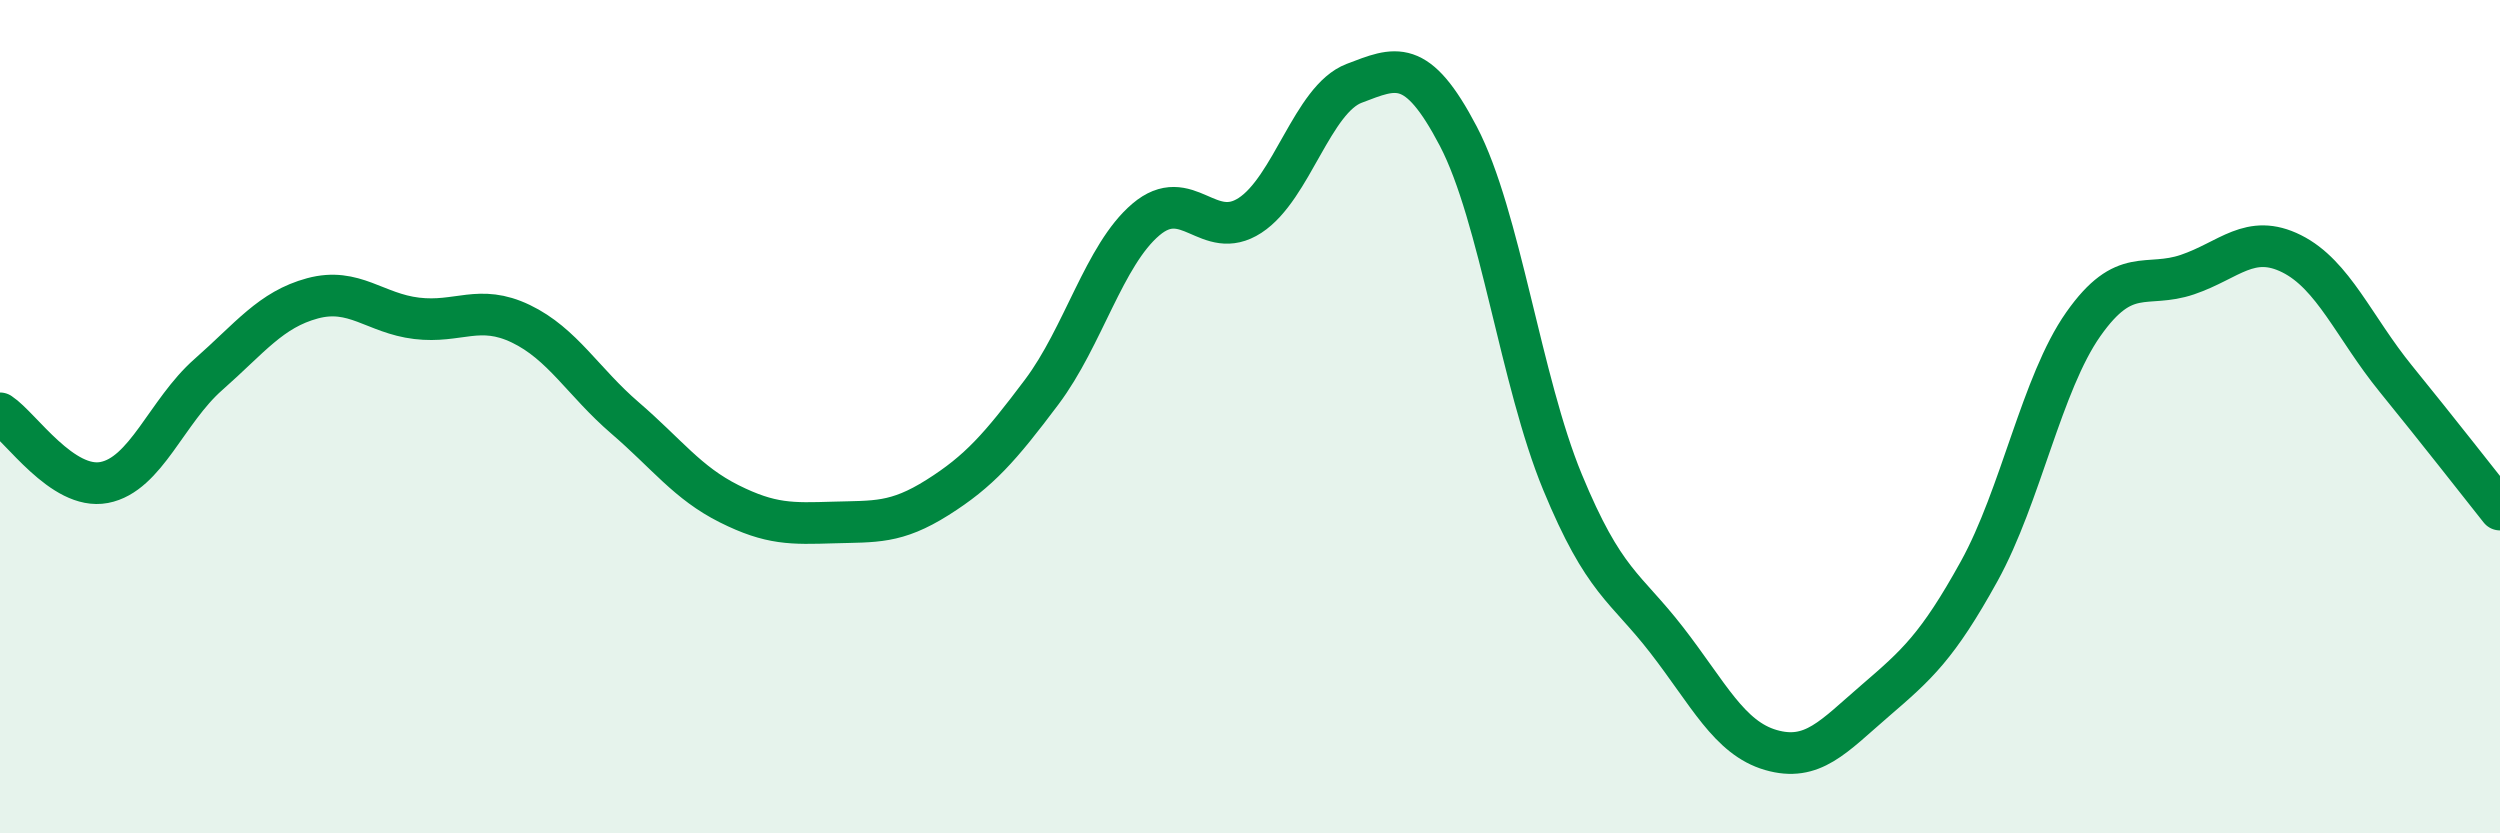 
    <svg width="60" height="20" viewBox="0 0 60 20" xmlns="http://www.w3.org/2000/svg">
      <path
        d="M 0,9.92 C 0.5,10.25 1.5,11.77 2.5,11.58 C 3.5,11.39 4,9.87 5,8.99 C 6,8.11 6.5,7.43 7.5,7.16 C 8.5,6.89 9,7.52 10,7.64 C 11,7.76 11.5,7.29 12.5,7.77 C 13.5,8.25 14,9.17 15,10.03 C 16,10.89 16.5,11.59 17.5,12.09 C 18.5,12.59 19,12.57 20,12.54 C 21,12.51 21.5,12.57 22.5,11.94 C 23.5,11.31 24,10.74 25,9.41 C 26,8.08 26.5,6.12 27.5,5.27 C 28.5,4.42 29,5.82 30,5.17 C 31,4.52 31.5,2.38 32.5,2 C 33.5,1.62 34,1.36 35,3.27 C 36,5.18 36.5,9.15 37.5,11.57 C 38.5,13.99 39,14.07 40,15.36 C 41,16.65 41.5,17.71 42.5,18 C 43.5,18.29 44,17.68 45,16.82 C 46,15.96 46.5,15.52 47.5,13.71 C 48.5,11.9 49,9.2 50,7.78 C 51,6.36 51.5,6.93 52.5,6.59 C 53.5,6.25 54,5.59 55,6.09 C 56,6.59 56.5,7.86 57.5,9.09 C 58.5,10.32 59.5,11.6 60,12.23L60 20L0 20Z"
        fill="#008740"
        opacity="0.1"
        stroke-linecap="round"
        stroke-linejoin="round"
      />
      <path
        d="M 0,9.92 C 0.5,10.25 1.5,11.77 2.5,11.58 C 3.5,11.39 4,9.87 5,8.99 C 6,8.11 6.5,7.43 7.5,7.16 C 8.5,6.89 9,7.52 10,7.64 C 11,7.76 11.5,7.29 12.5,7.77 C 13.5,8.25 14,9.17 15,10.03 C 16,10.89 16.5,11.59 17.5,12.09 C 18.5,12.59 19,12.57 20,12.54 C 21,12.51 21.5,12.57 22.5,11.94 C 23.5,11.31 24,10.74 25,9.41 C 26,8.08 26.5,6.12 27.5,5.27 C 28.5,4.42 29,5.82 30,5.17 C 31,4.52 31.5,2.38 32.5,2 C 33.5,1.62 34,1.36 35,3.27 C 36,5.18 36.5,9.15 37.5,11.57 C 38.5,13.99 39,14.07 40,15.36 C 41,16.65 41.5,17.71 42.5,18 C 43.5,18.29 44,17.68 45,16.82 C 46,15.96 46.5,15.52 47.5,13.71 C 48.5,11.9 49,9.2 50,7.78 C 51,6.36 51.5,6.93 52.5,6.59 C 53.5,6.25 54,5.59 55,6.09 C 56,6.59 56.5,7.86 57.5,9.09 C 58.5,10.32 59.5,11.6 60,12.23"
        stroke="#008740"
        stroke-width="1"
        fill="none"
        stroke-linecap="round"
        stroke-linejoin="round"
      />
    </svg>
  